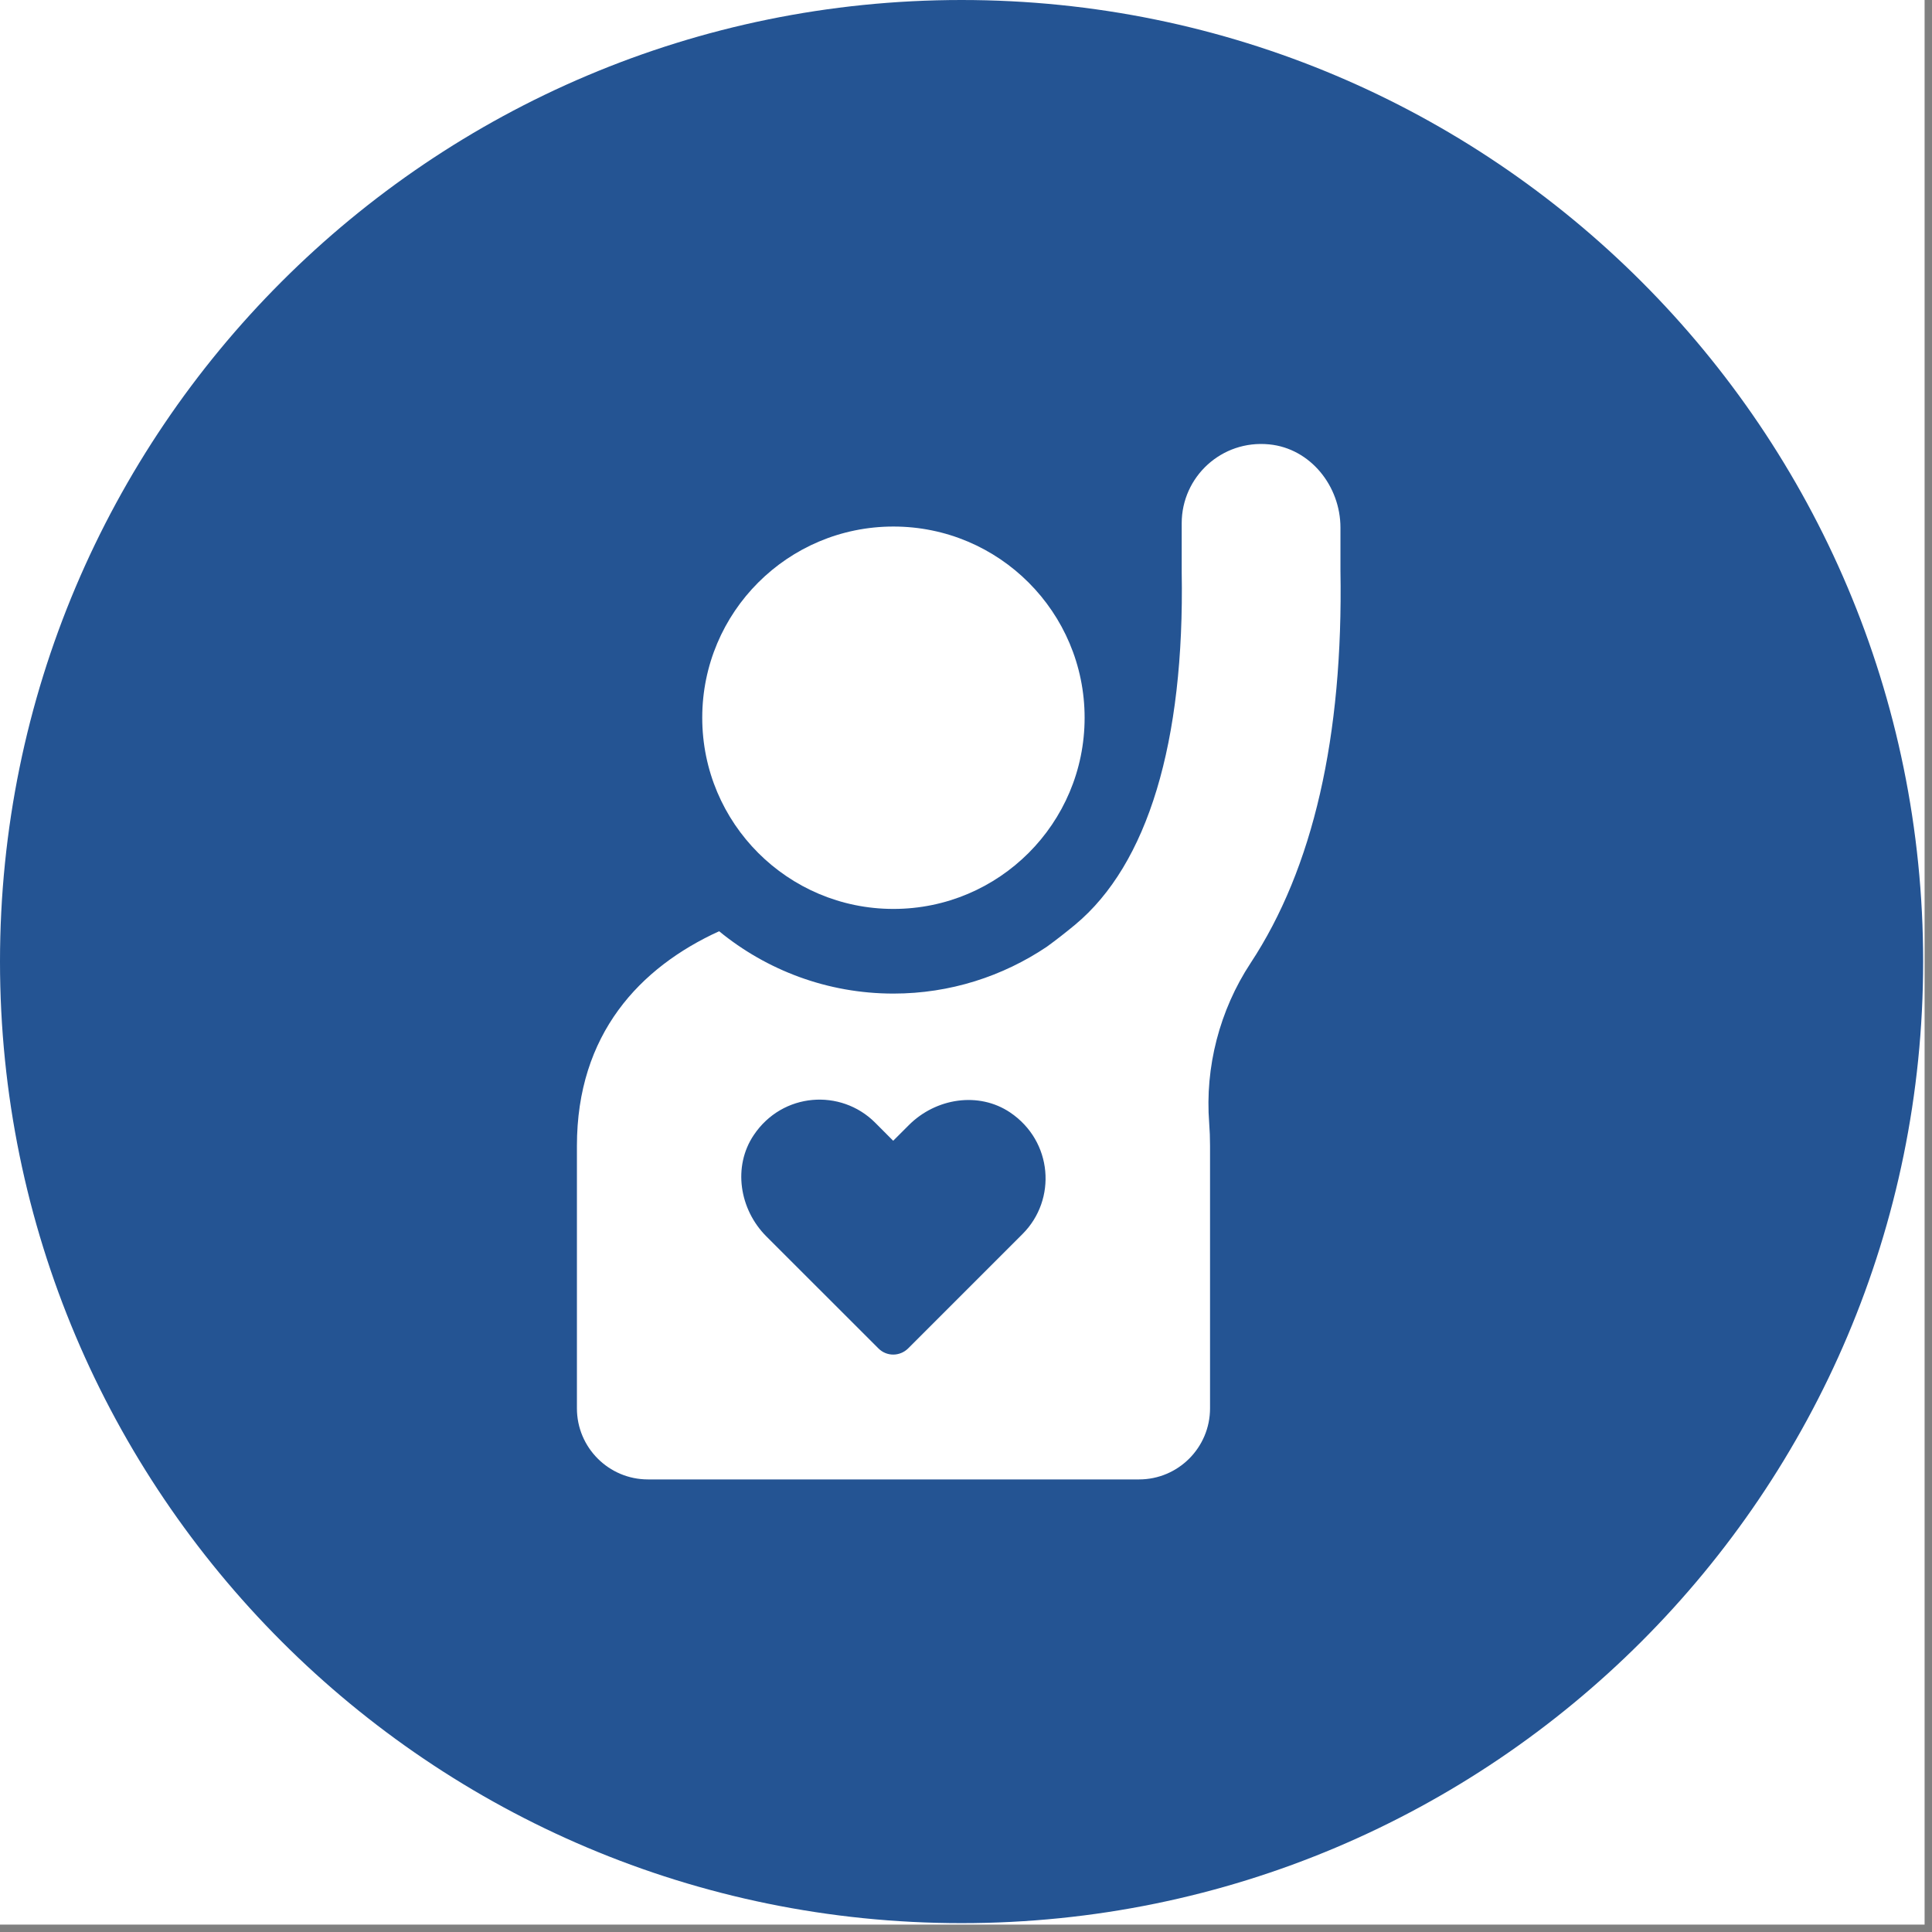 <svg xmlns="http://www.w3.org/2000/svg" xmlns:xlink="http://www.w3.org/1999/xlink" width="174" viewBox="0 0 130.5 130.5" height="174" preserveAspectRatio="xMidYMid meet"><rect x="0" y="0" width="130.5" height="130.5" fill="#808080" stroke="none"/><defs><clipPath id="2a985b54b2"><path d="M 0 0 L 129.902 0 L 129.902 129.902 L 0 129.902 Z M 0 0 "></path></clipPath><clipPath id="594d0e1f39"><path d="M 64.949 0 C 29.078 0 0 29.078 0 64.949 C 0 100.82 29.078 129.902 64.949 129.902 C 100.82 129.902 129.902 100.82 129.902 64.949 C 129.902 29.078 100.82 0 64.949 0 Z M 64.949 0 "></path></clipPath><clipPath id="c56b14489c"><path d="M 38.953 29.699 L 91 29.699 L 91 99.93 L 38.953 99.93 Z M 38.953 29.699 "></path></clipPath></defs><g id="205859ba03"><path style=" stroke:none;fill-rule:nonzero;fill:#ffffff;fill-opacity:1;" d="M 0 0 L 130 0 L 130 130 L 0 130 Z M 0 0 "></path><g clip-rule="nonzero" clip-path="url(#2a985b54b2)"><g clip-rule="nonzero" clip-path="url(#594d0e1f39)"><path style=" stroke:none;fill-rule:nonzero;fill:#245493;fill-opacity:1;" d="M 0 0 L 129.902 0 L 129.902 129.902 L 0 129.902 Z M 0 0 "></path></g></g><path style=" stroke:none;fill-rule:nonzero;fill:#ffffff;fill-opacity:1;" d="M 60.348 61.395 C 67.484 61.395 73.262 55.613 73.262 48.48 C 73.262 41.352 67.484 35.566 60.348 35.566 C 53.215 35.566 47.434 41.344 47.434 48.48 C 47.434 55.613 53.215 61.395 60.348 61.395 Z M 60.348 61.395 "></path><g clip-rule="nonzero" clip-path="url(#c56b14489c)"><path style=" stroke:none;fill-rule:nonzero;fill:#ffffff;fill-opacity:1;" d="M 85.727 30.016 C 82.516 29.699 79.82 32.207 79.82 35.344 L 79.82 38.637 C 80.02 50.145 77.523 58.383 72.621 62.461 C 71.98 62.992 71.34 63.492 70.699 63.957 C 67.738 65.941 64.184 67.113 60.348 67.113 C 55.887 67.113 51.785 65.531 48.574 62.902 C 43.215 65.348 38.969 69.852 38.969 77.398 L 38.969 95.129 C 38.969 97.777 41.117 99.93 43.77 99.93 L 76.938 99.93 C 79.586 99.93 81.734 97.777 81.734 95.129 L 81.734 77.398 C 81.734 76.867 81.715 76.359 81.676 75.859 C 81.383 72.074 82.383 68.234 84.469 65.059 C 88.695 58.652 90.734 49.762 90.543 38.539 L 90.543 35.641 C 90.543 32.84 88.516 30.285 85.727 30.016 Z M 69.074 83.348 L 61.344 91.078 C 60.781 91.637 59.883 91.637 59.332 91.078 L 51.762 83.512 C 49.945 81.691 49.48 78.797 50.918 76.664 C 52.852 73.785 56.793 73.512 59.113 75.832 L 60.332 77.055 L 61.395 75.992 C 63.211 74.176 66.105 73.711 68.234 75.145 C 71.113 77.09 71.391 81.027 69.074 83.348 Z M 69.074 83.348 "></path></g></g></svg>